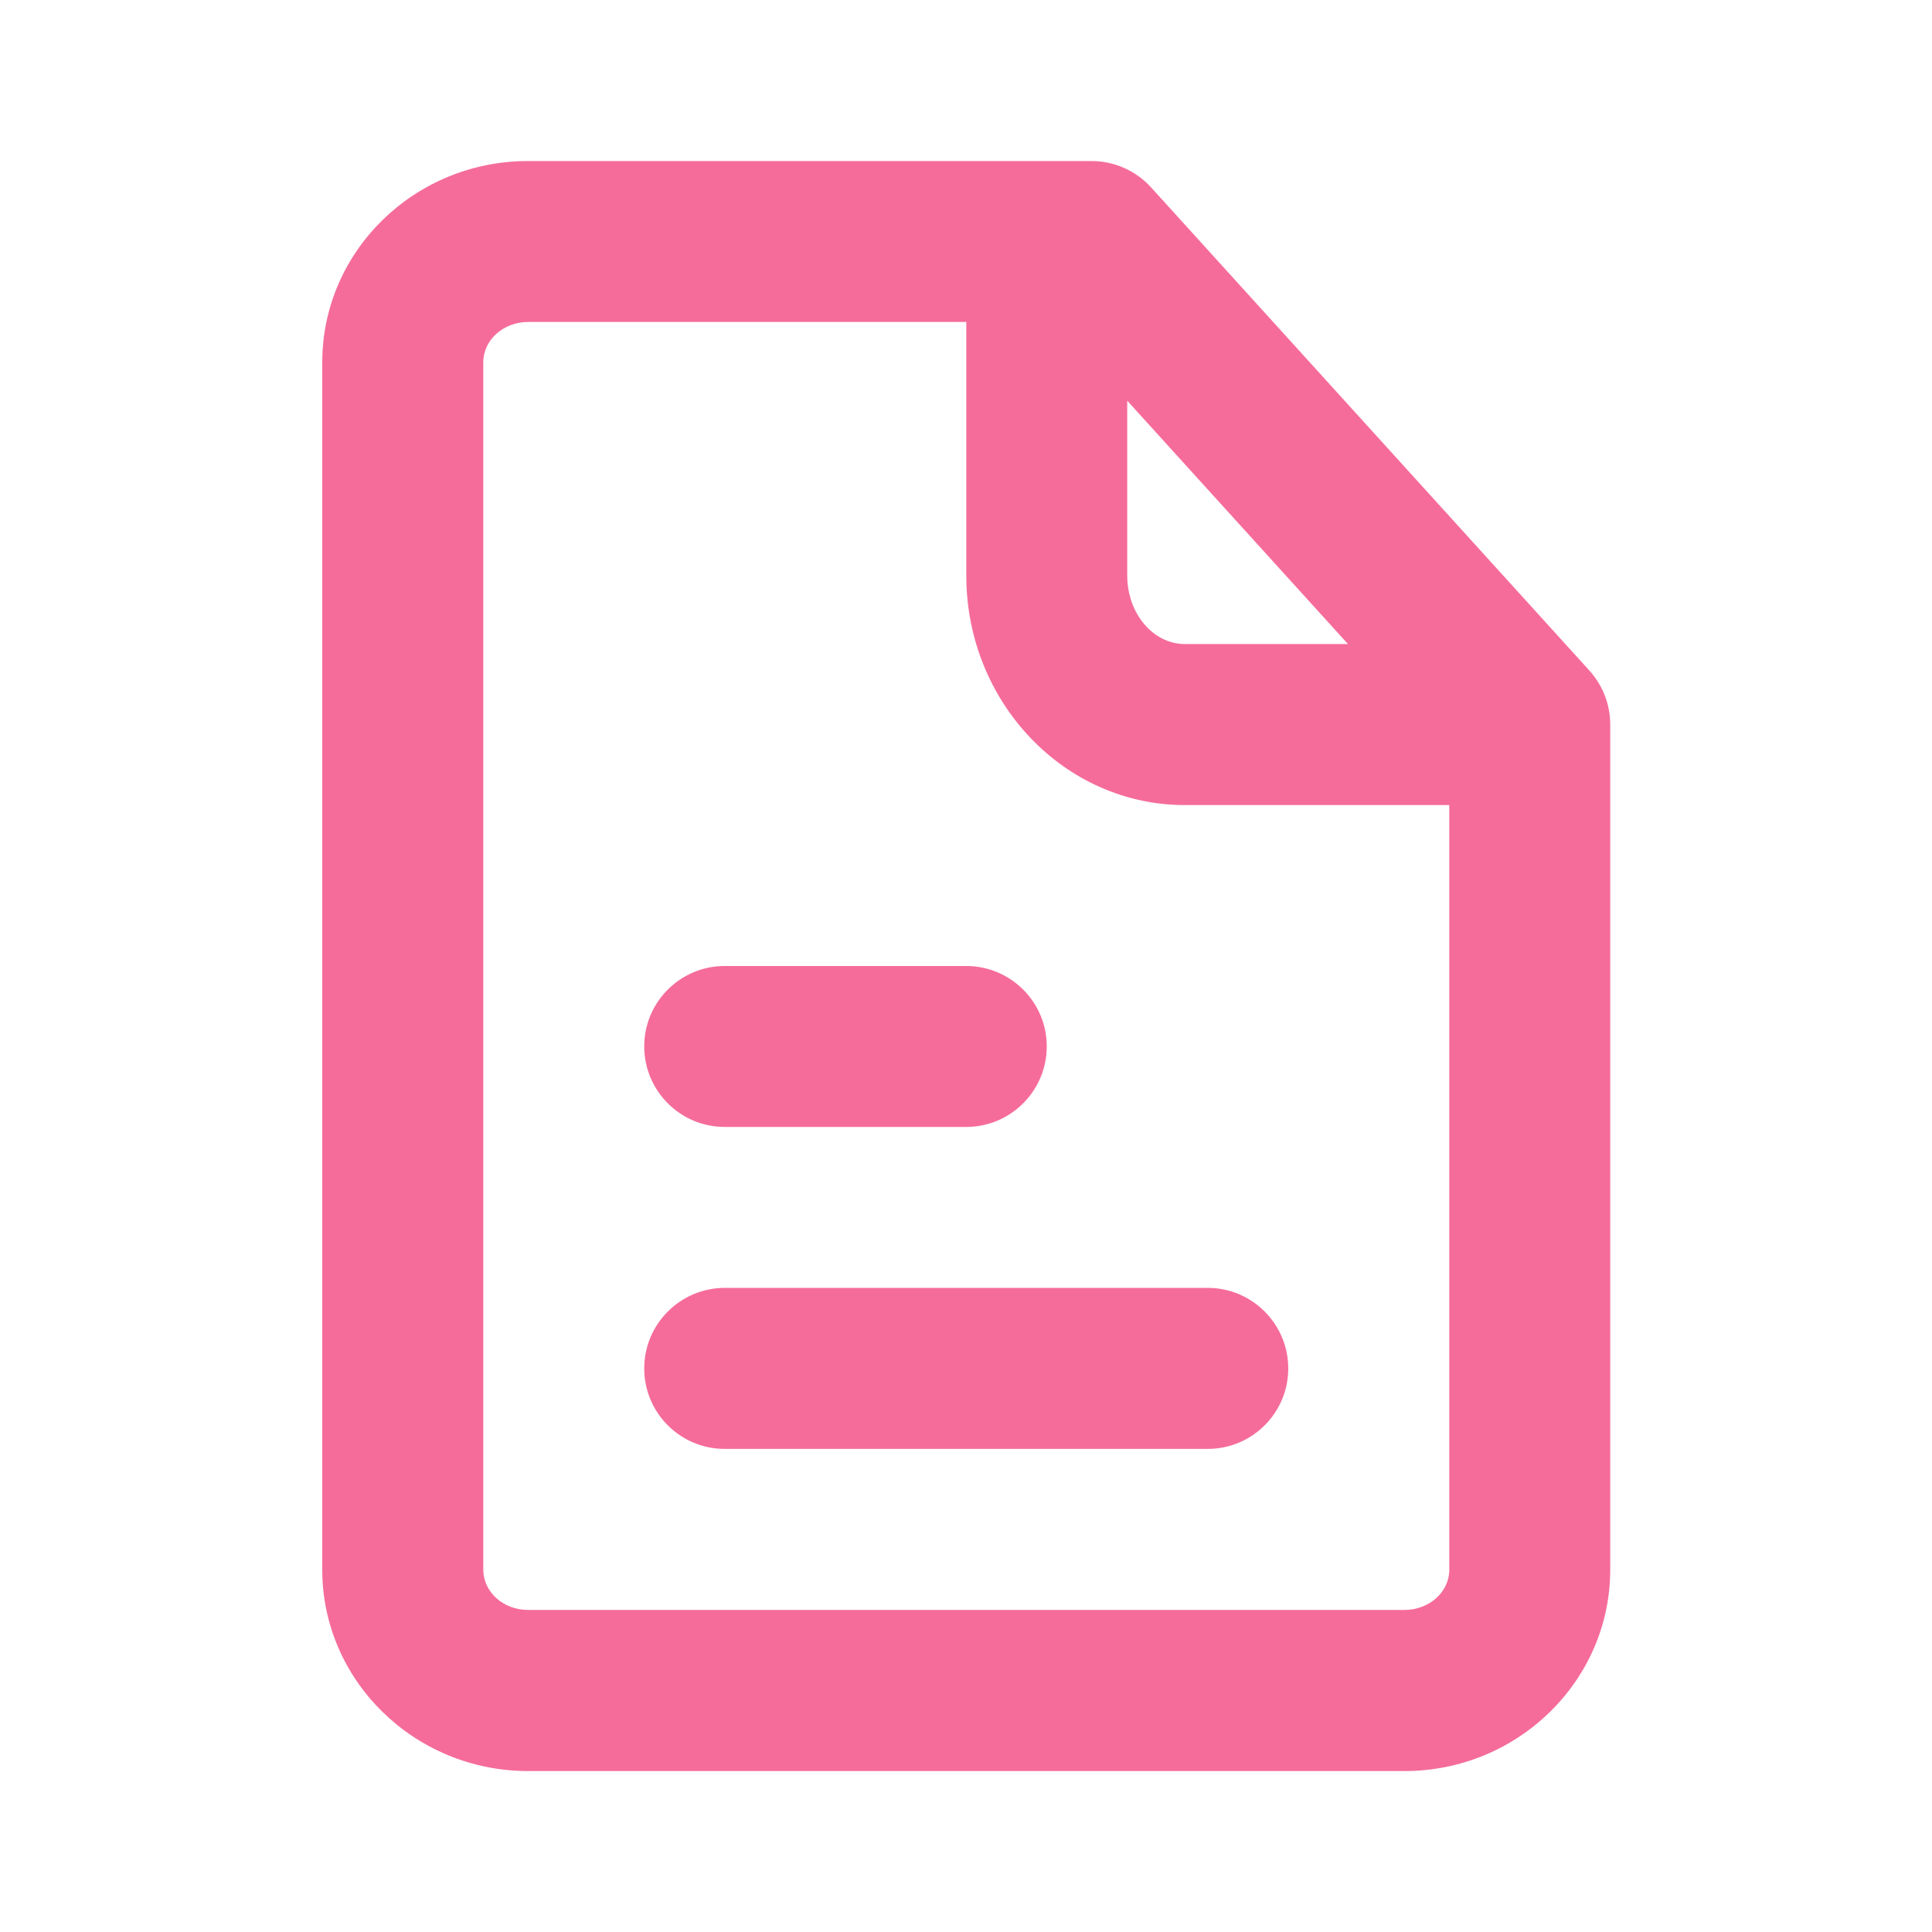 <svg width="20" height="20" viewBox="0 0 20 20" fill="none" xmlns="http://www.w3.org/2000/svg">
<path d="M11.299 1.667C11.534 1.667 11.758 1.766 11.916 1.94L16.452 6.94C16.591 7.093 16.669 7.292 16.669 7.5V16.25C16.669 17.398 15.713 18.334 14.539 18.334H5.465C4.291 18.333 3.336 17.398 3.336 16.25V3.75C3.336 2.601 4.291 1.667 5.465 1.667H11.299ZM5.465 3.333C5.21 3.334 5.003 3.52 5.003 3.75V16.25C5.003 16.479 5.21 16.666 5.465 16.666H14.539C14.795 16.666 15.003 16.48 15.003 16.25V8.334H12.265C11.017 8.334 10.003 7.268 10.003 5.958V3.333H5.465ZM12.502 13.332C12.963 13.332 13.336 13.707 13.336 14.166C13.336 14.626 12.963 14.999 12.502 14.999H7.502C7.042 14.999 6.669 14.626 6.669 14.166C6.669 13.707 7.042 13.333 7.502 13.332H12.502ZM10.002 10C10.462 10 10.836 10.373 10.836 10.832C10.836 11.293 10.462 11.666 10.002 11.666H7.502C7.042 11.666 6.669 11.292 6.669 10.832C6.669 10.373 7.042 10 7.502 10H10.002ZM11.669 5.958C11.669 6.349 11.936 6.667 12.265 6.667H13.954L11.669 4.148V5.958Z" fill="#F56C9B"/>
<mask id="mask0_34467_14117" style="mask-type:luminance" maskUnits="userSpaceOnUse" x="3" y="1" width="14" height="18">
<path d="M11.299 1.667C11.534 1.667 11.758 1.766 11.916 1.94L16.452 6.94C16.591 7.093 16.669 7.292 16.669 7.5V16.25C16.669 17.398 15.713 18.334 14.539 18.334H5.465C4.291 18.333 3.336 17.398 3.336 16.25V3.75C3.336 2.601 4.291 1.667 5.465 1.667H11.299ZM5.465 3.333C5.21 3.334 5.003 3.52 5.003 3.75V16.25C5.003 16.479 5.21 16.666 5.465 16.666H14.539C14.795 16.666 15.003 16.48 15.003 16.25V8.334H12.265C11.017 8.334 10.003 7.268 10.003 5.958V3.333H5.465ZM12.502 13.332C12.963 13.332 13.336 13.707 13.336 14.166C13.336 14.626 12.963 14.999 12.502 14.999H7.502C7.042 14.999 6.669 14.626 6.669 14.166C6.669 13.707 7.042 13.333 7.502 13.332H12.502ZM10.002 10C10.462 10 10.836 10.373 10.836 10.832C10.836 11.293 10.462 11.666 10.002 11.666H7.502C7.042 11.666 6.669 11.292 6.669 10.832C6.669 10.373 7.042 10 7.502 10H10.002ZM11.669 5.958C11.669 6.349 11.936 6.667 12.265 6.667H13.954L11.669 4.148V5.958Z" fill="white"/>
</mask>
<g mask="url(#mask0_34467_14117)">
</g>
</svg>
